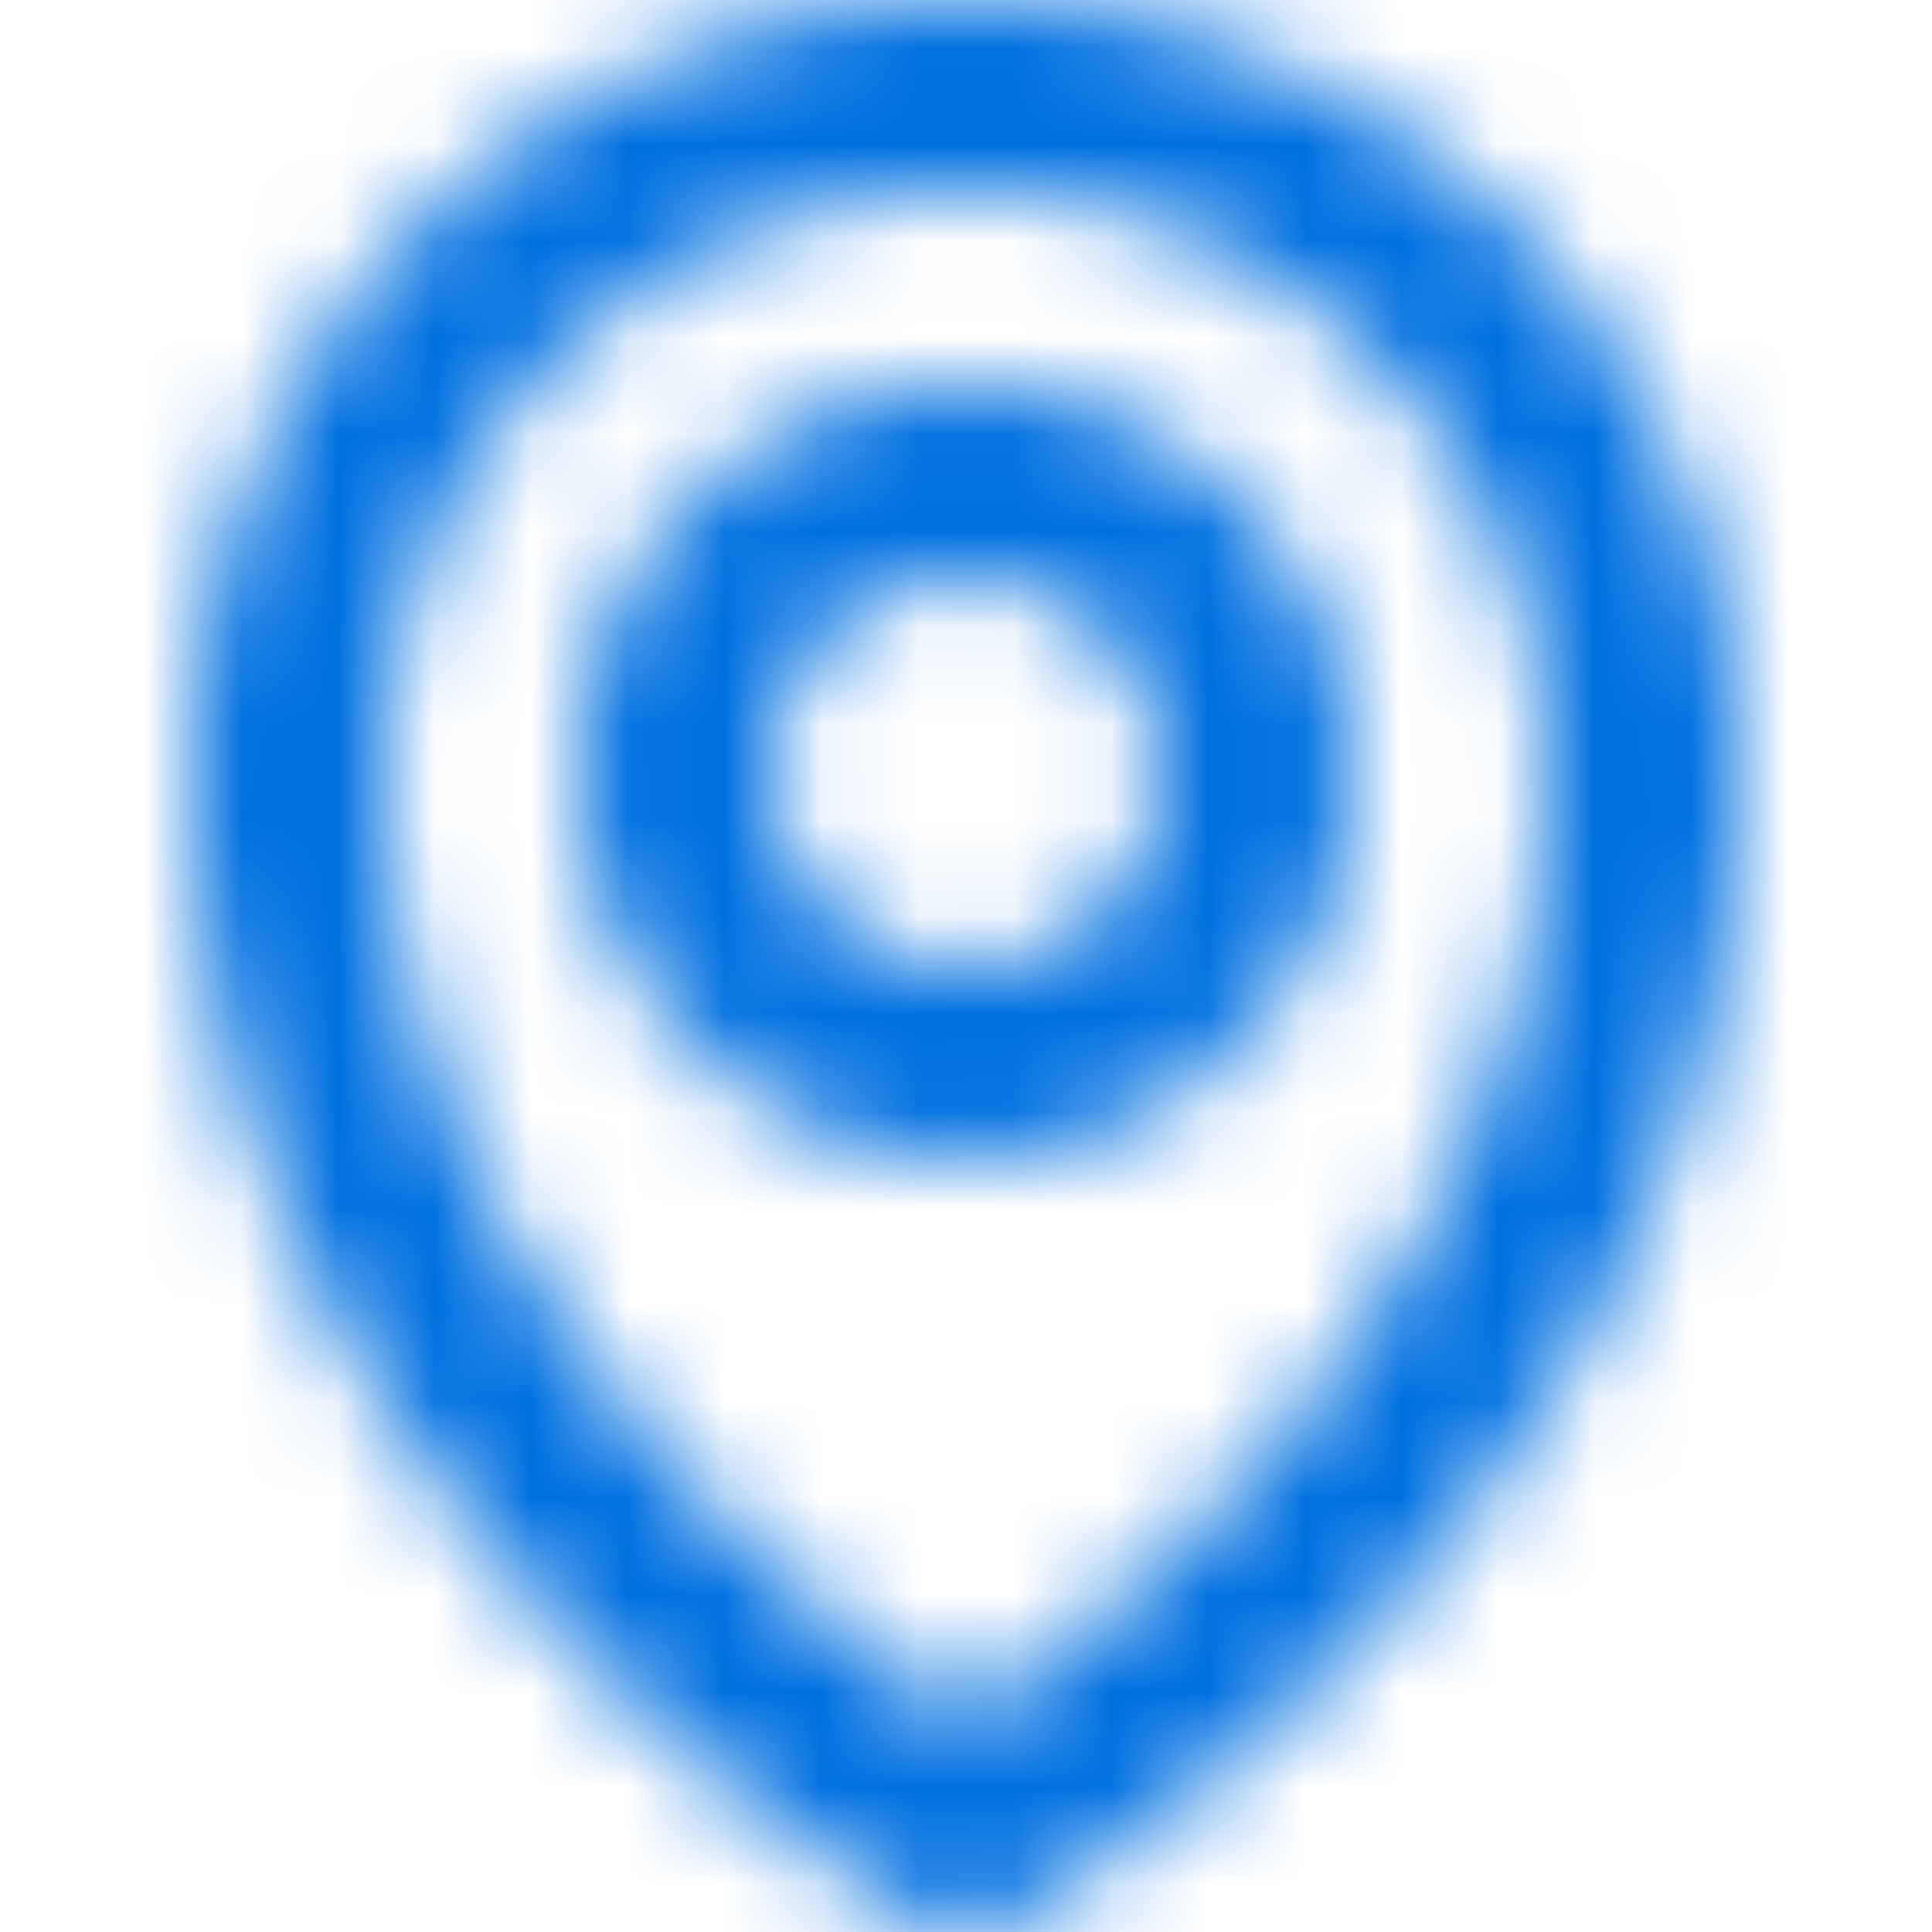 <svg height="20" width="20" xmlns="http://www.w3.org/2000/svg" xmlns:xlink="http://www.w3.org/1999/xlink"><defs><path id="a" d="M10 0C5.589 0 2 3.589 2 8c0 7.495 7.197 11.694 7.504 11.869a1.005 1.005 0 0 0 .992 0C10.803 19.694 18 15.495 18 8c0-4.412-3.589-8-8-8m-.001 17.813C8.478 16.782 4 13.296 4 8c0-3.31 2.691-6 6-6s6 2.69 6 6c0 5.276-4.482 8.778-6.001 9.813M10 10c-1.103 0-2-.897-2-2s.897-2 2-2 2 .897 2 2-.897 2-2 2m0-6C7.794 4 6 5.794 6 8s1.794 4 4 4 4-1.794 4-4-1.794-4-4-4"/><mask id="b" fill="#fff"><use fill-rule="evenodd" xlink:href="#a"/></mask></defs><g fill="#0070e0" mask="url(#b)" fill-rule="evenodd"><path d="M0 0h21v21H0z"/></g></svg>
